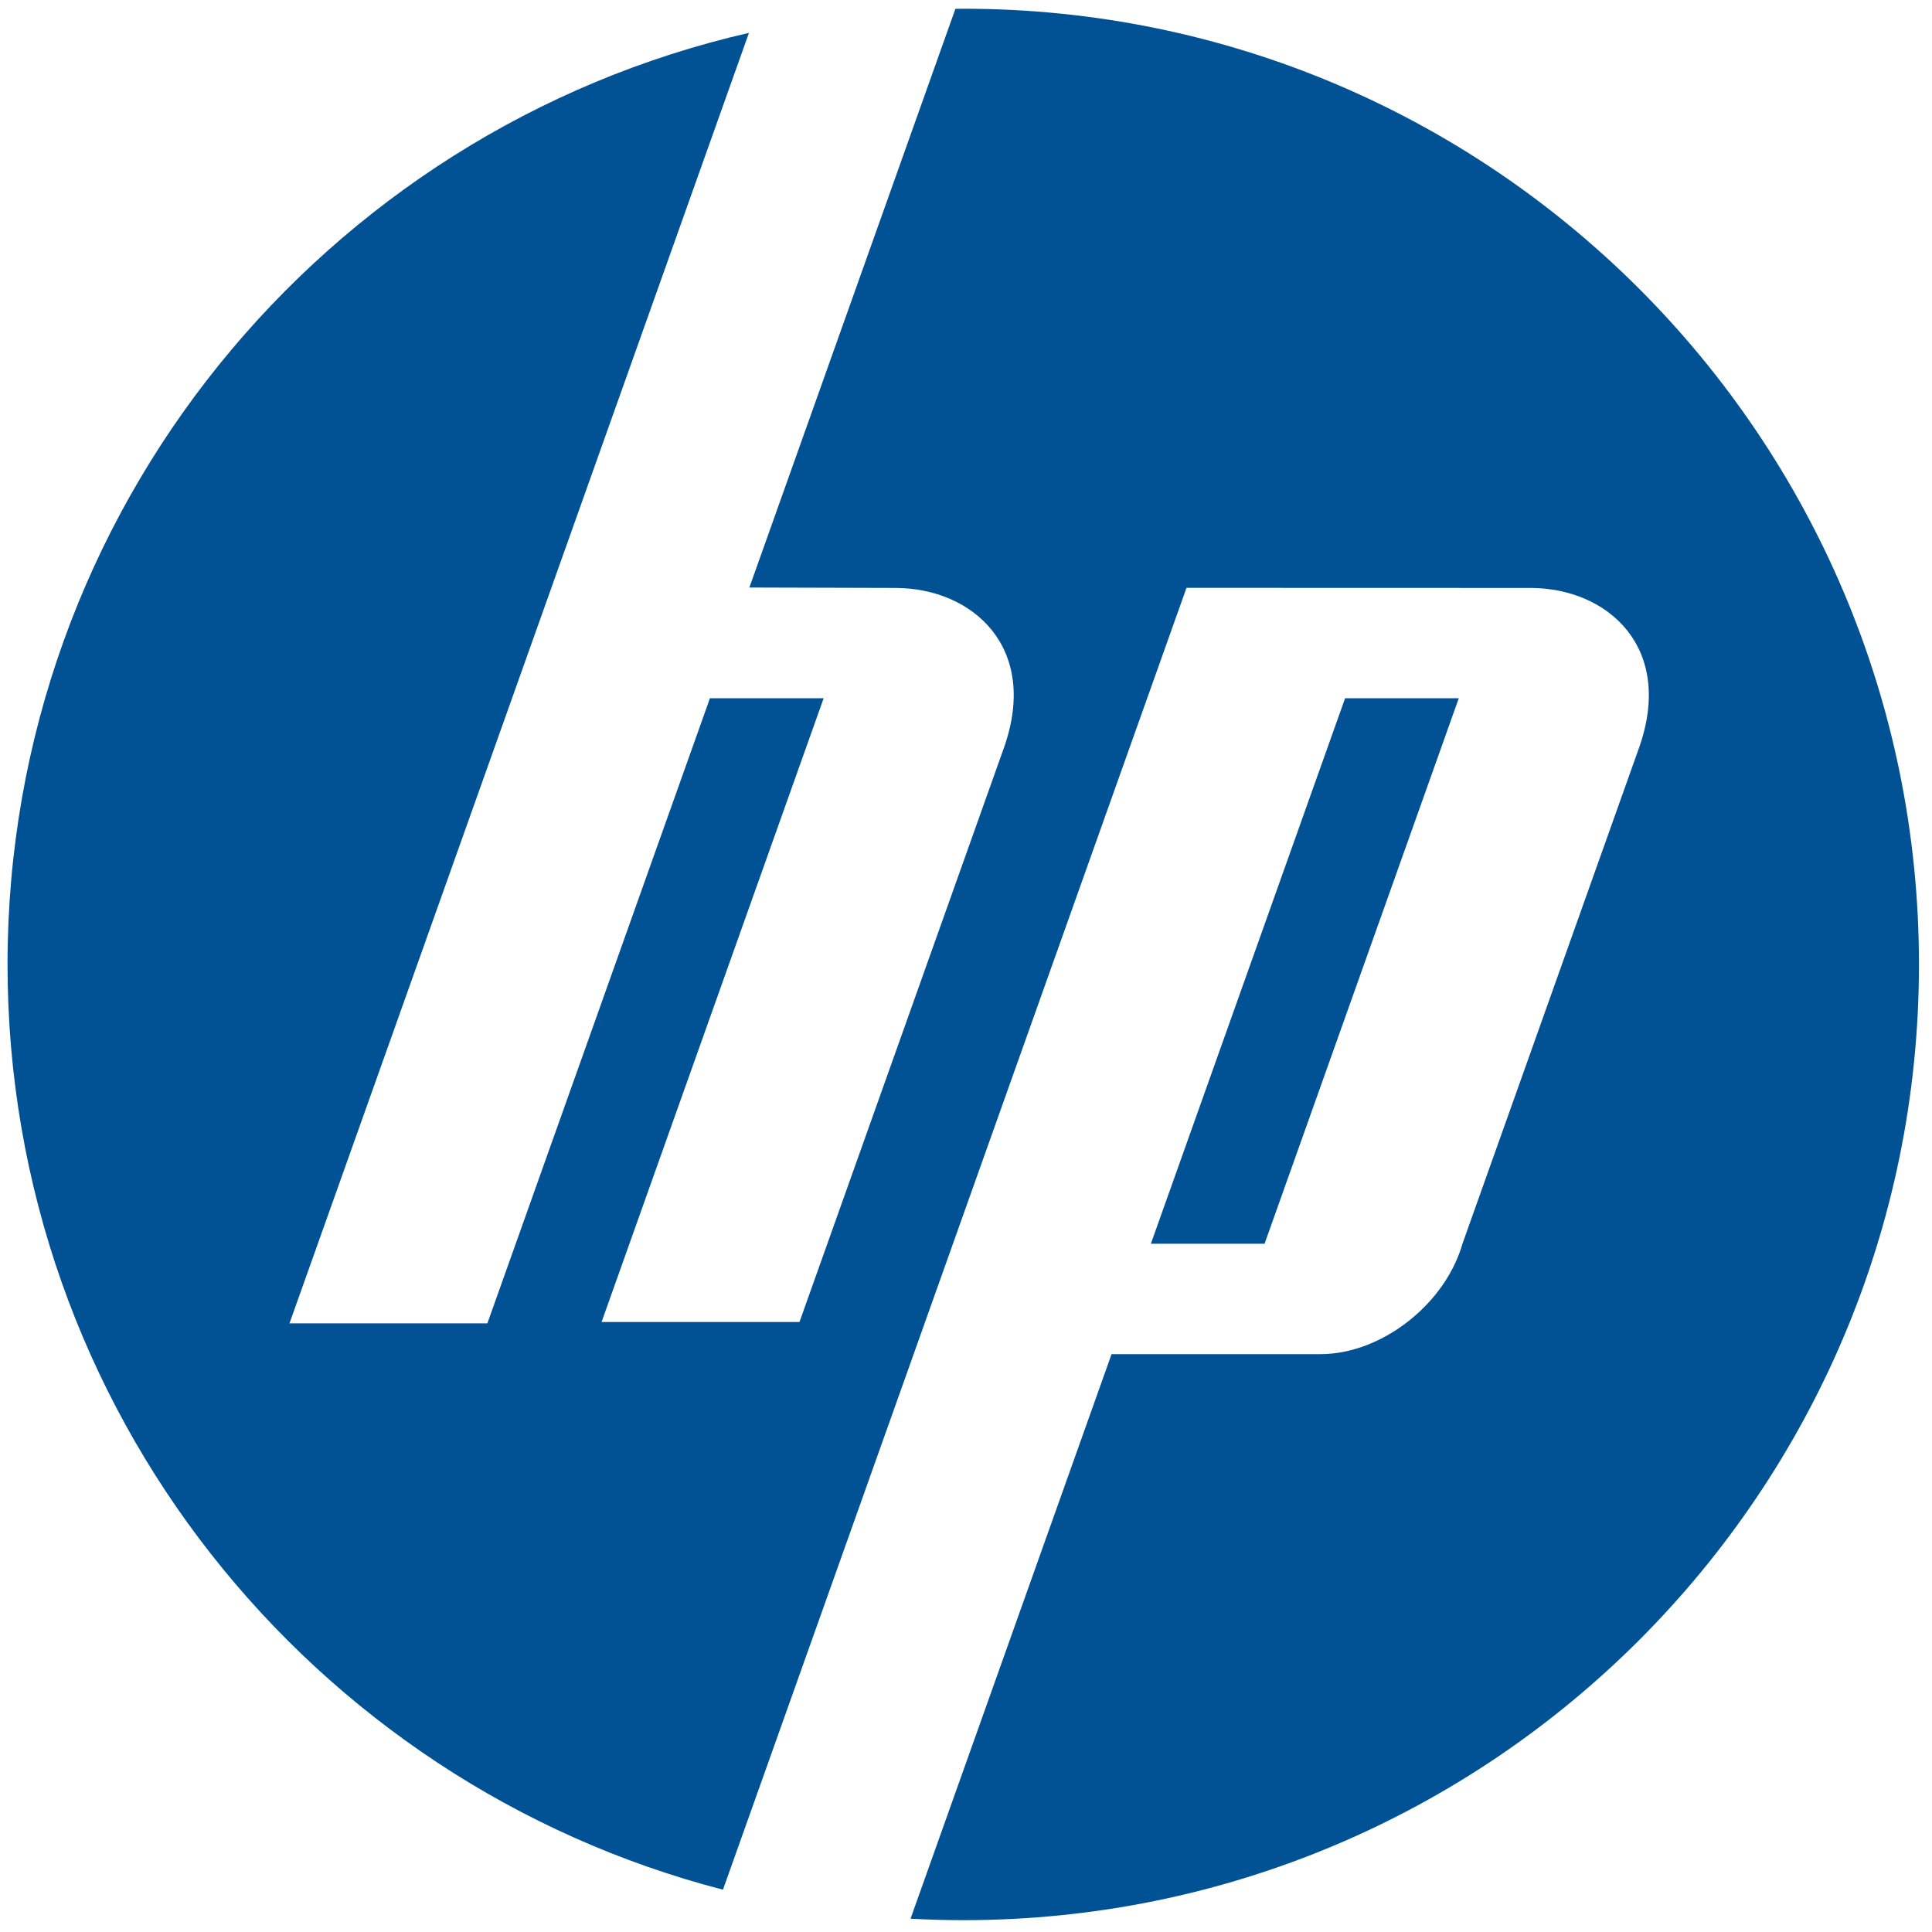 <svg width="79" height="79" viewBox="0 0 79 79" fill="none" xmlns="http://www.w3.org/2000/svg">
<path fill-rule="evenodd" clip-rule="evenodd" d="M39.387 0.357C60.971 0.357 78.467 17.853 78.467 39.436C78.467 61.02 60.971 78.516 39.387 78.516C38.664 78.516 37.946 78.495 37.232 78.456L45.452 55.371H53.997C56.479 55.371 59.09 53.34 59.8 50.858L67.016 30.592C68.481 26.477 65.74 24.05 62.595 24.041L48.516 24.037L29.562 77.27C12.735 72.912 0.308 57.626 0.308 39.436C0.308 20.866 13.261 5.321 30.625 1.344L11.837 54.111H19.929L29.029 28.552H33.679L24.598 54.057H32.691L41.046 30.592C42.511 26.477 39.77 24.05 36.625 24.041L30.642 24.024L39.067 0.361C39.174 0.36 39.28 0.357 39.387 0.357Z" fill="#015294"/>
<path fill-rule="evenodd" clip-rule="evenodd" d="M47.059 50.858L55.001 28.552H59.65L51.708 50.858H47.059Z" fill="#015294"/>
</svg>
